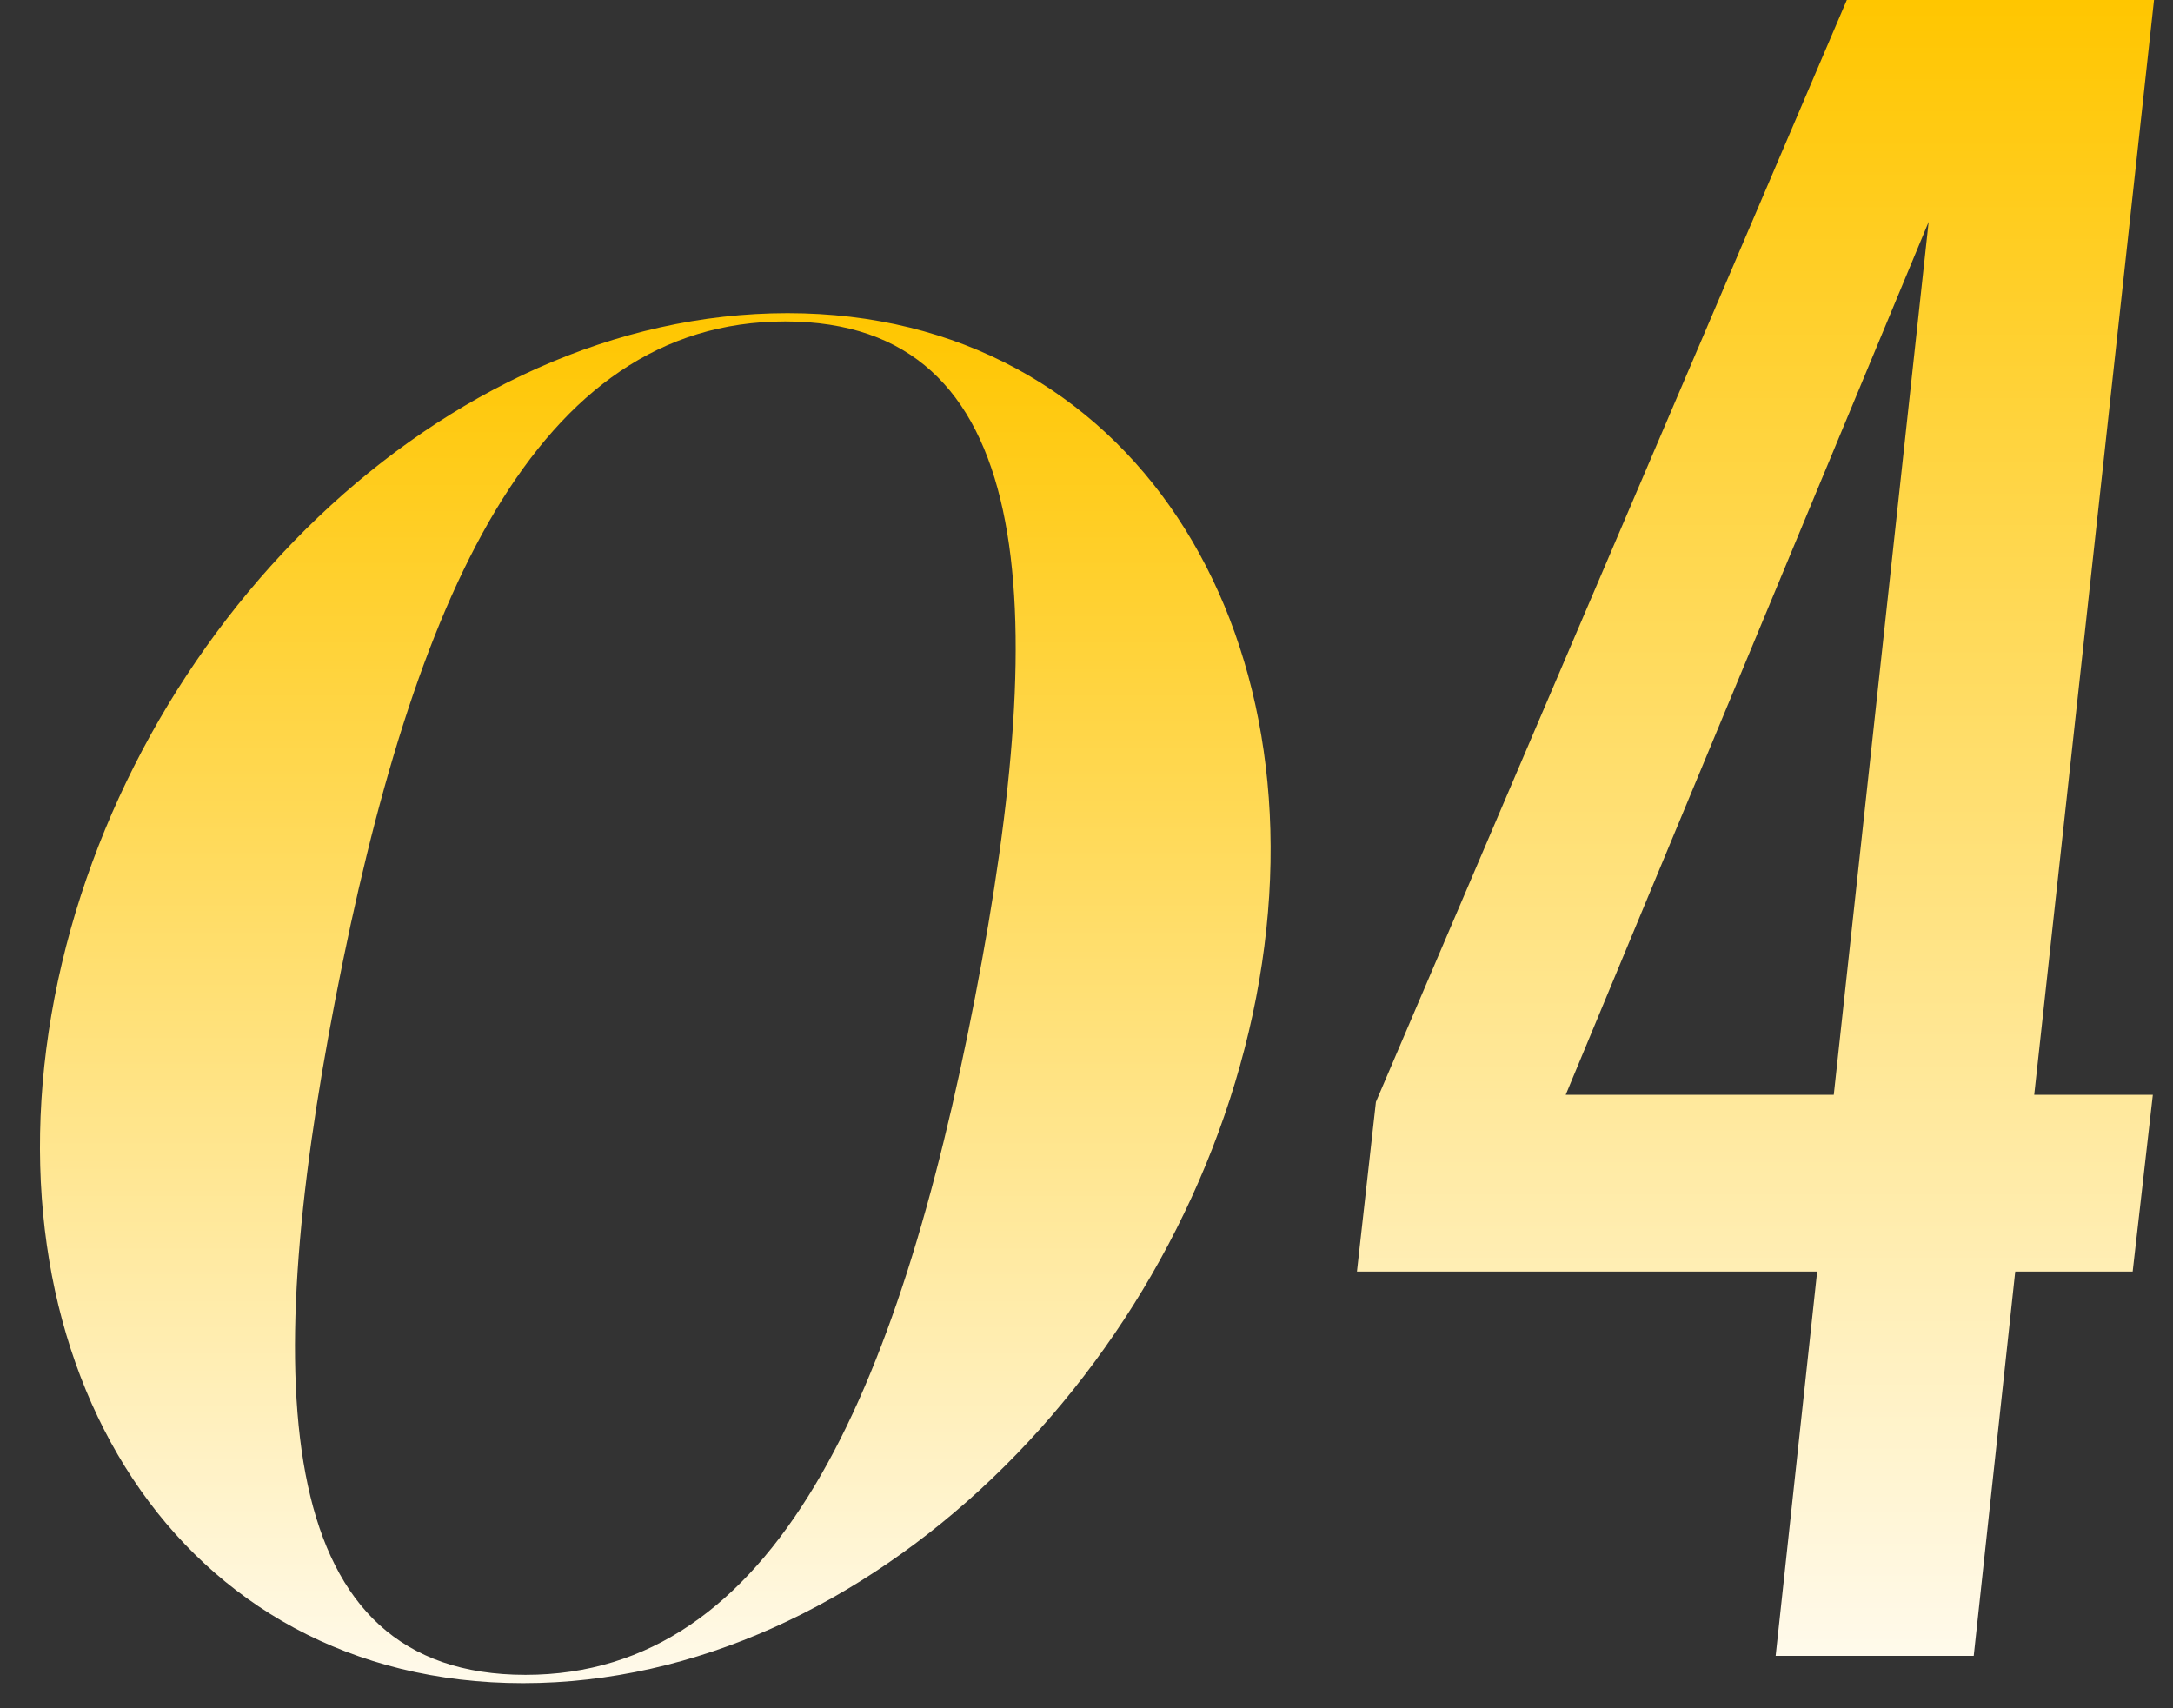 <svg xmlns="http://www.w3.org/2000/svg" xmlns:xlink="http://www.w3.org/1999/xlink" viewBox="0 0 183.2 144"><rect x="0" y="0" width="183.2" height="144" fill="#333333" stroke="none"/><defs><style>.cls-1{fill:url(#未命名的渐变_8);}.cls-2{fill:url(#未命名的渐变_8-2);}</style><linearGradient id="未命名的渐变_8" x1="55.24" y1="141.86" x2="55.24" y2="26.44" gradientUnits="userSpaceOnUse"><stop offset="0" stop-color="#fffaeb" /><stop offset="1" stop-color="#ffc600" /></linearGradient><linearGradient id="未命名的渐变_8-2" x1="147.99" y1="139.57" x2="147.99" y2="0" xlink:href="#未命名的渐变_8"/></defs>微信数字<path class="cls-1" d="M66.4,26.4c29,0,45.5,26.7,39.5,57.7s-32.7,57.8-61.8,57.8S-1.4,115.2,4.6,84.1,37.3,26.4,66.4,26.4ZM44.3,141.2c21,0,31.4-23.5,37.9-57.1s5.1-57-16-57-31.4,23.5-37.9,57S23.2,141.2,44.3,141.2Z" /><path class="cls-2" d="M169.9,107.2l-3.5,32.4H149.7l3.5-32.4H114.4L116,92.9,155.7,0h25.9L171.5,92.3h10l-1.7,14.9Zm-7.3-88.5L132,92.3h22.6Z" /></svg>